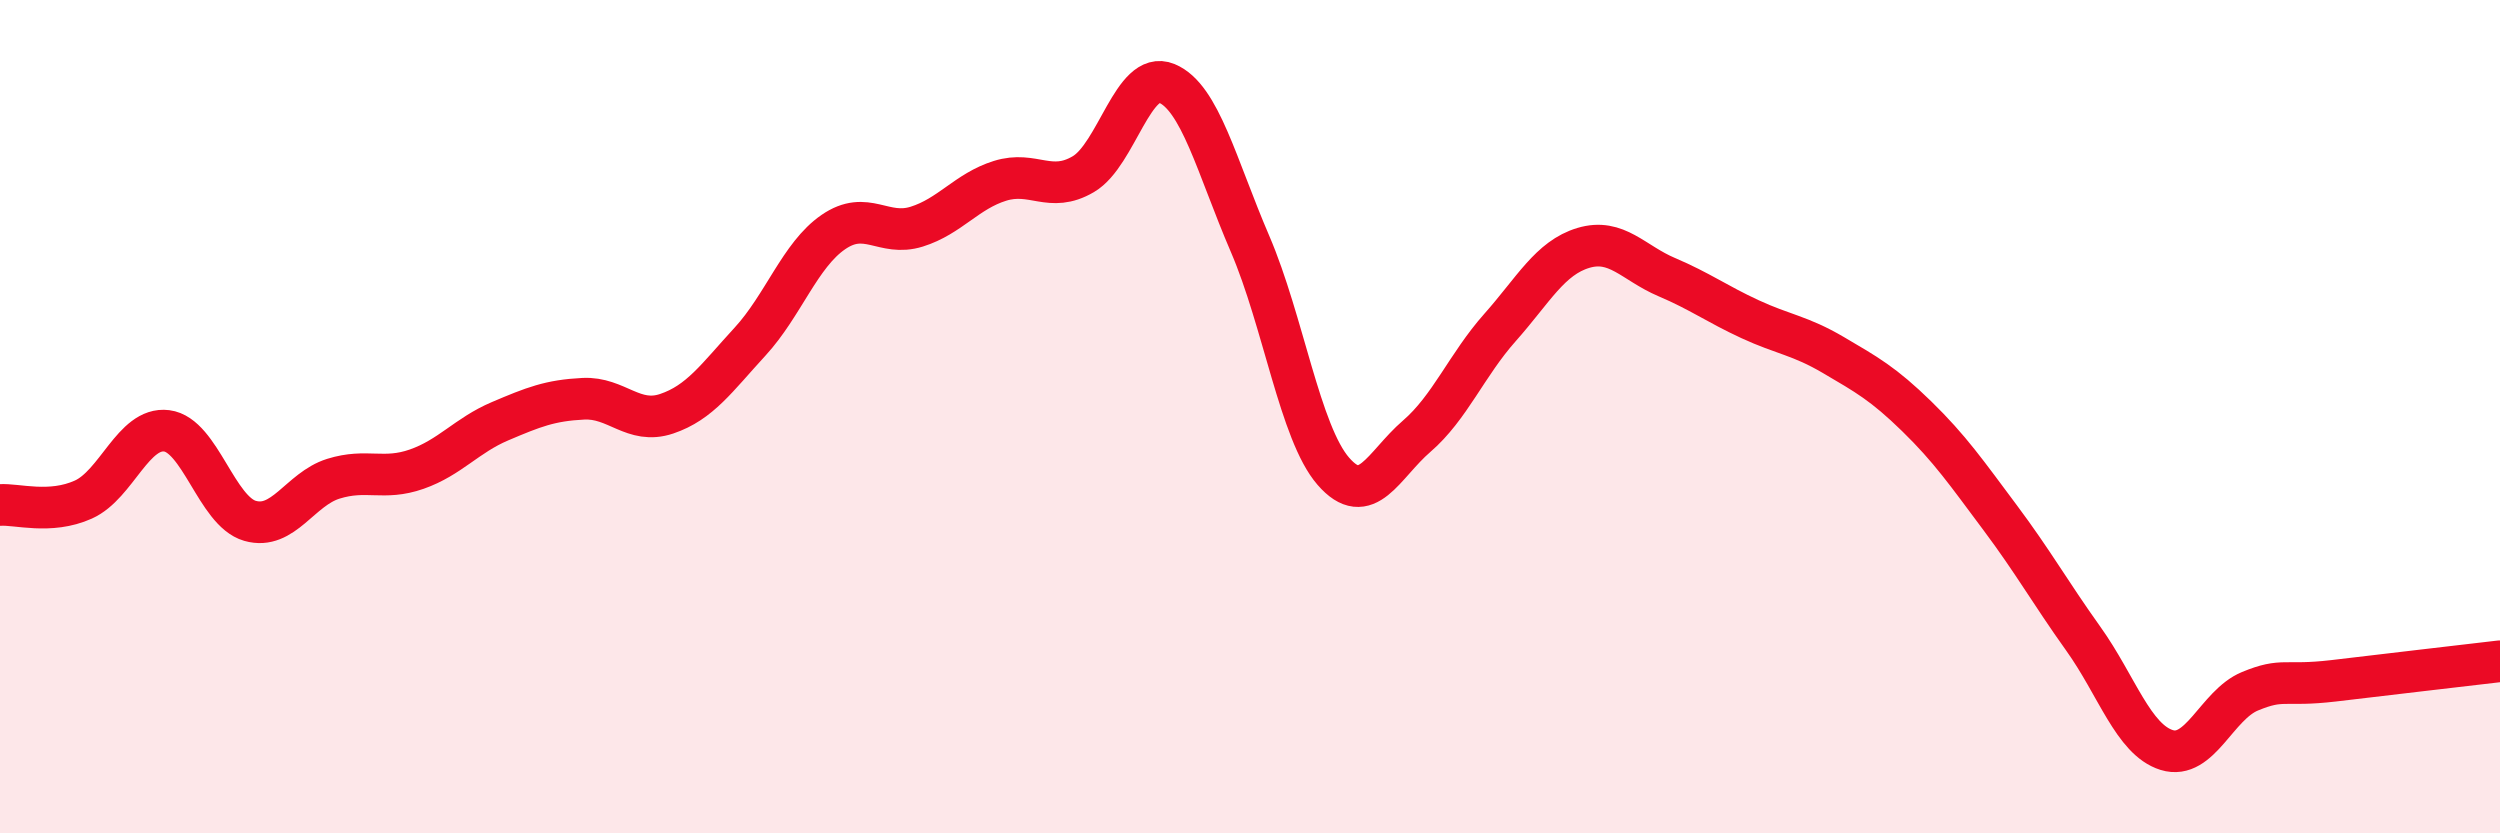 
    <svg width="60" height="20" viewBox="0 0 60 20" xmlns="http://www.w3.org/2000/svg">
      <path
        d="M 0,12.12 C 0.4,12.09 1.2,12.35 2,11.99 C 2.8,11.63 3.2,10.24 4,10.34 C 4.8,10.44 5.2,12.27 6,12.5 C 6.8,12.73 7.2,11.74 8,11.49 C 8.8,11.24 9.2,11.54 10,11.26 C 10.8,10.98 11.2,10.45 12,10.11 C 12.8,9.77 13.2,9.61 14,9.57 C 14.8,9.53 15.2,10.2 16,9.93 C 16.8,9.66 17.2,9.07 18,8.2 C 18.8,7.33 19.2,6.12 20,5.57 C 20.8,5.02 21.2,5.69 22,5.44 C 22.8,5.19 23.2,4.59 24,4.34 C 24.8,4.09 25.2,4.65 26,4.18 C 26.8,3.71 27.2,1.67 28,2 C 28.8,2.33 29.2,3.99 30,5.85 C 30.8,7.71 31.2,10.39 32,11.31 C 32.8,12.23 33.2,11.16 34,10.47 C 34.8,9.78 35.2,8.76 36,7.86 C 36.8,6.96 37.2,6.19 38,5.95 C 38.8,5.71 39.2,6.31 40,6.65 C 40.8,6.99 41.2,7.29 42,7.66 C 42.8,8.03 43.2,8.05 44,8.52 C 44.8,8.99 45.2,9.21 46,9.99 C 46.8,10.77 47.2,11.35 48,12.42 C 48.8,13.49 49.2,14.21 50,15.33 C 50.8,16.45 51.2,17.75 52,18 C 52.8,18.25 53.2,16.92 54,16.59 C 54.8,16.26 54.8,16.48 56,16.34 C 57.2,16.2 59.2,15.96 60,15.87L60 20L0 20Z"
        fill="#EB0A25"
        opacity="0.1"
        stroke-linecap="round"
        stroke-linejoin="round"
      />
      <path
        d="M 0,12.12 C 0.4,12.09 1.2,12.35 2,11.99 C 2.8,11.63 3.2,10.24 4,10.34 C 4.8,10.44 5.2,12.27 6,12.5 C 6.8,12.73 7.2,11.74 8,11.49 C 8.8,11.24 9.2,11.54 10,11.26 C 10.8,10.98 11.2,10.45 12,10.11 C 12.8,9.77 13.2,9.61 14,9.57 C 14.8,9.53 15.2,10.2 16,9.93 C 16.8,9.66 17.2,9.07 18,8.2 C 18.8,7.33 19.2,6.12 20,5.57 C 20.8,5.02 21.2,5.69 22,5.44 C 22.8,5.19 23.2,4.59 24,4.34 C 24.8,4.09 25.2,4.65 26,4.18 C 26.8,3.71 27.2,1.67 28,2 C 28.8,2.33 29.2,3.99 30,5.85 C 30.8,7.71 31.2,10.39 32,11.31 C 32.8,12.23 33.2,11.16 34,10.47 C 34.8,9.78 35.2,8.76 36,7.86 C 36.8,6.96 37.2,6.19 38,5.95 C 38.8,5.71 39.2,6.31 40,6.65 C 40.8,6.99 41.2,7.29 42,7.66 C 42.8,8.03 43.2,8.05 44,8.52 C 44.8,8.99 45.2,9.21 46,9.99 C 46.8,10.77 47.2,11.35 48,12.42 C 48.8,13.49 49.2,14.21 50,15.33 C 50.8,16.45 51.2,17.75 52,18 C 52.8,18.25 53.2,16.92 54,16.59 C 54.8,16.26 54.8,16.48 56,16.34 C 57.2,16.2 59.2,15.96 60,15.87"
        stroke="#EB0A25"
        stroke-width="1"
        fill="none"
        stroke-linecap="round"
        stroke-linejoin="round"
      />
    </svg>
  